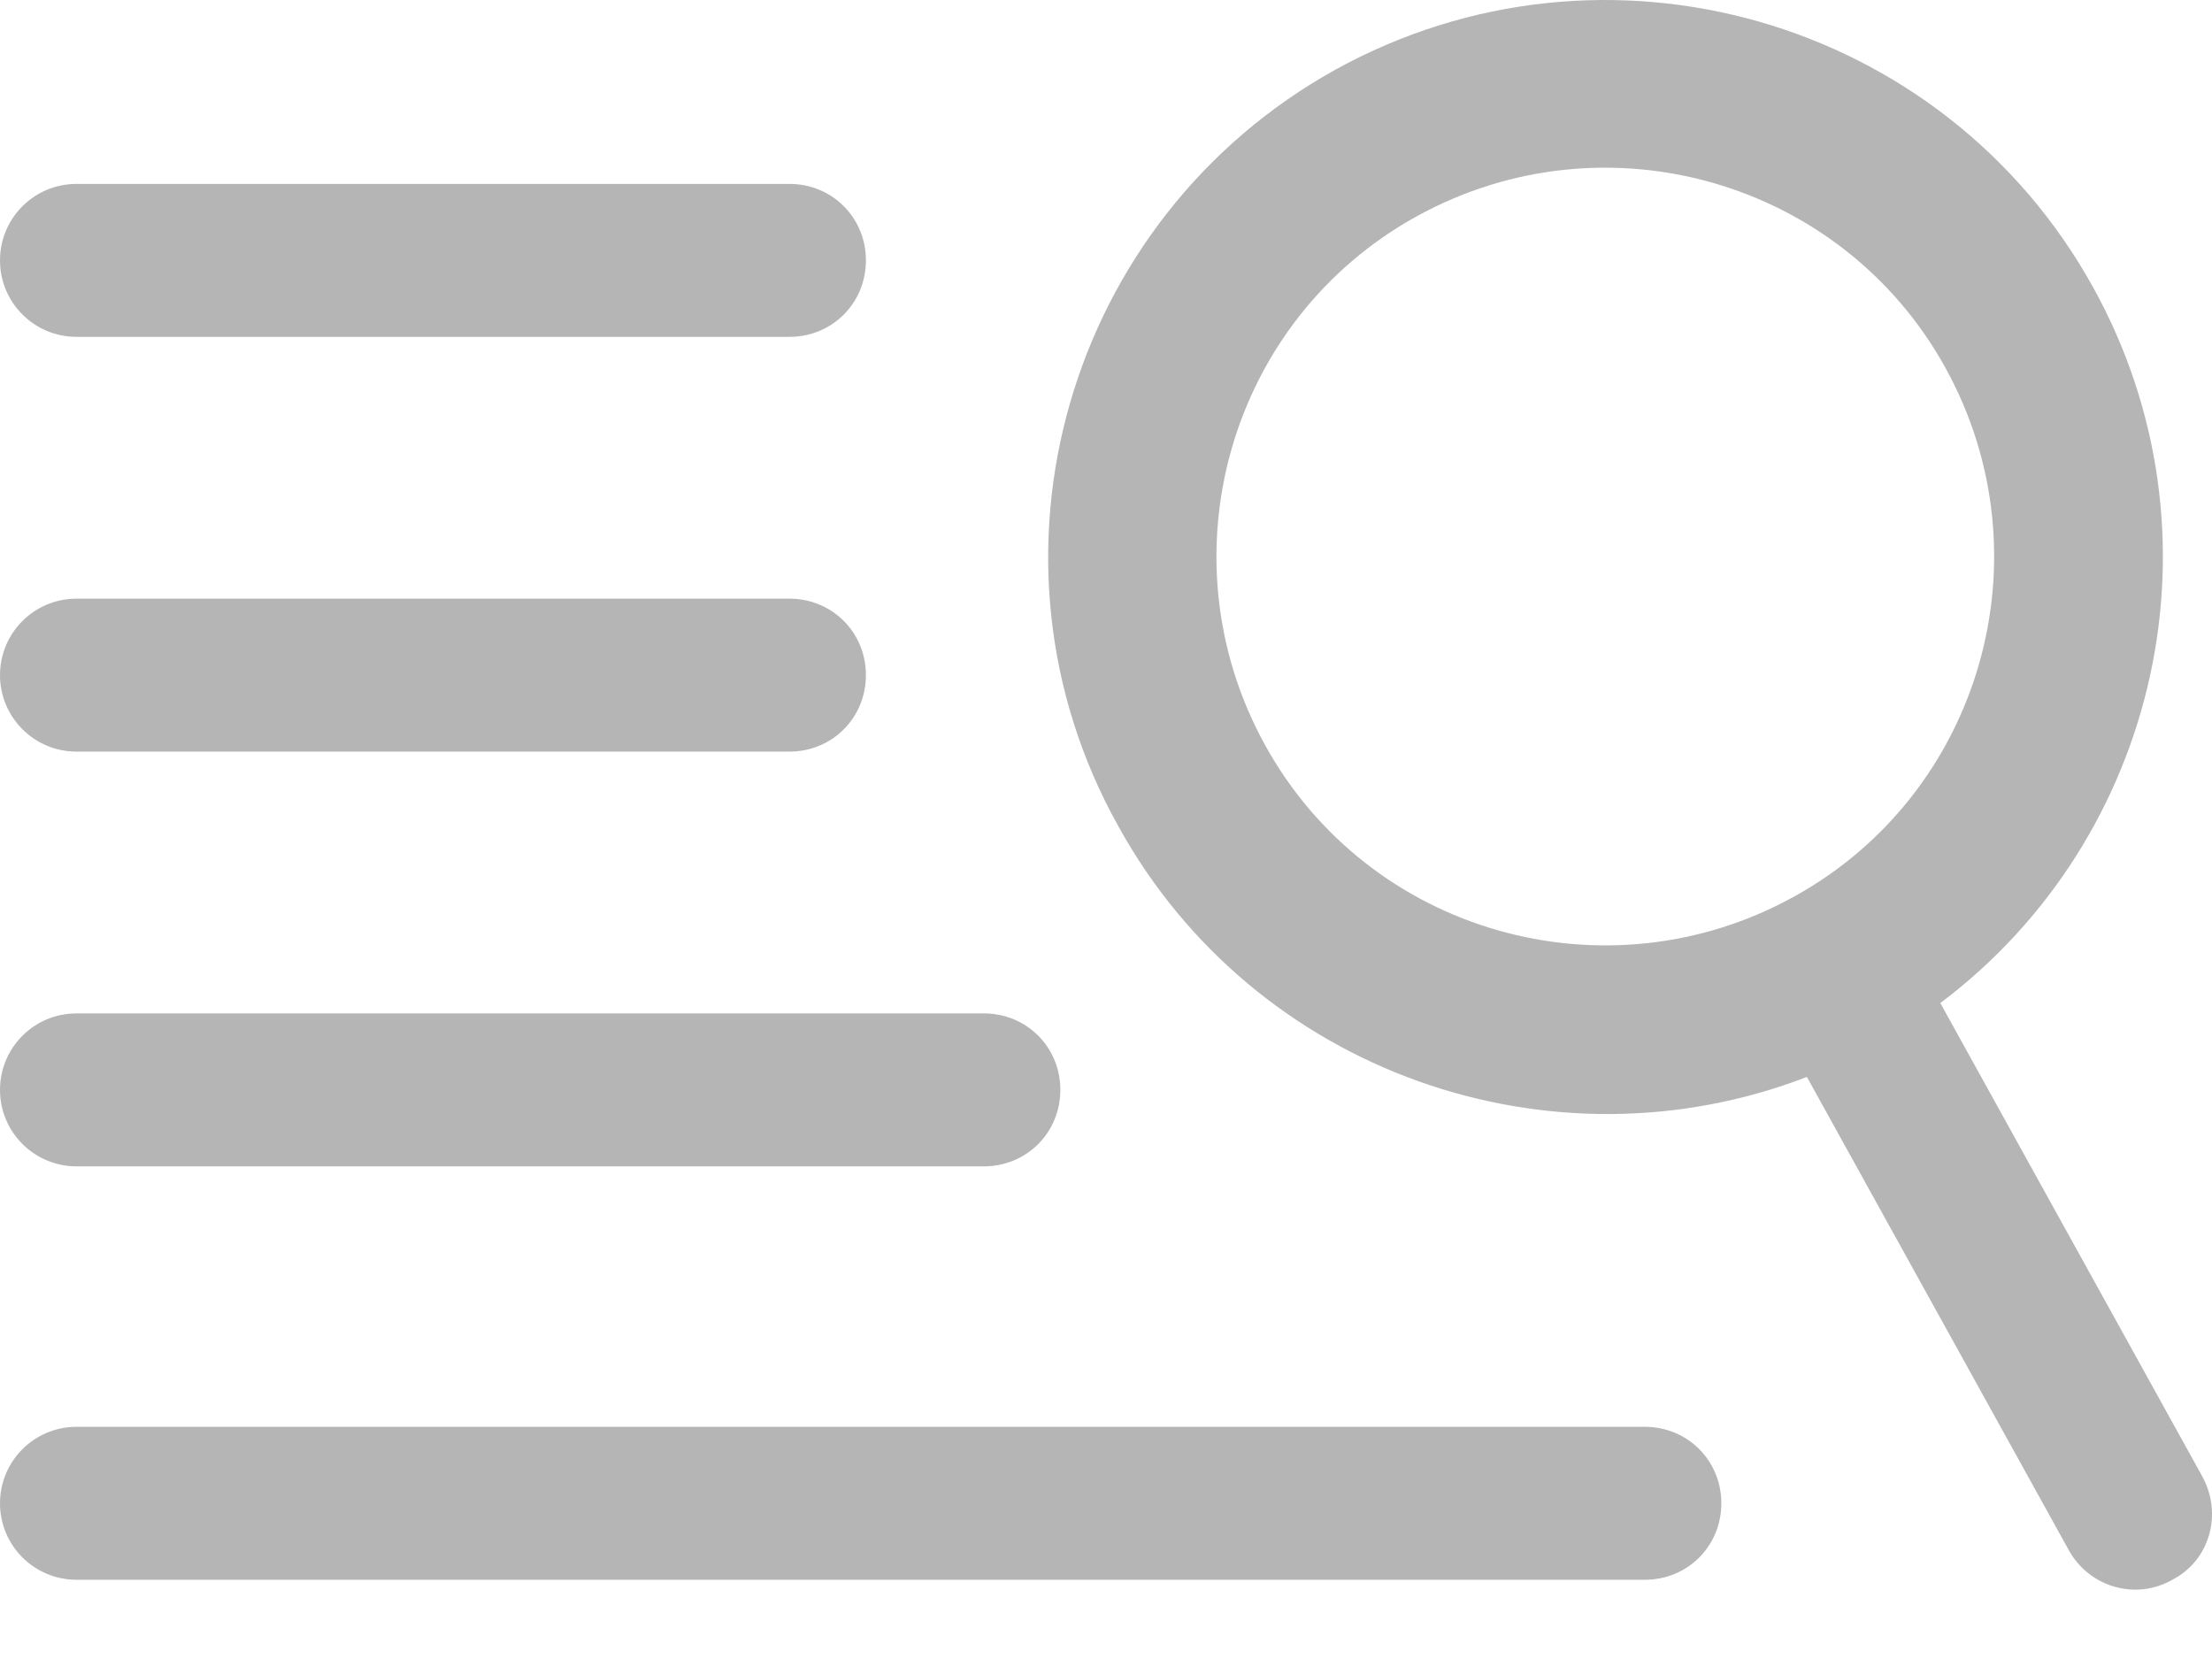 <svg width="28" height="21" viewBox="0 0 28 21" fill="none" xmlns="http://www.w3.org/2000/svg">
<path d="M0 19.029C0 19.564 0.433 19.997 0.968 19.997H20.821C21.362 19.997 21.789 19.571 21.789 19.029C21.789 18.488 21.362 18.061 20.821 18.061H0.968C0.433 18.061 0 18.495 0 19.029Z" fill="#B5B5B5"/>
<path d="M0 13.796C0 14.33 0.433 14.764 0.968 14.764H12.454C12.995 14.764 13.422 14.337 13.422 13.796C13.422 13.254 12.995 12.828 12.454 12.828H0.968C0.433 12.828 0 13.261 0 13.796Z" fill="#B5B5B5"/>
<path d="M0 8.546C0 9.08 0.433 9.514 0.968 9.514H9.993C10.534 9.514 10.961 9.087 10.961 8.546C10.961 8.005 10.534 7.578 9.993 7.578H0.968C0.433 7.578 0 8.011 0 8.546Z" fill="#B5B5B5"/>
<path d="M0 3.296C0 3.831 0.433 4.264 0.968 4.264H9.993C10.534 4.264 10.961 3.837 10.961 3.296C10.961 2.755 10.534 2.328 9.993 2.328H0.968C0.433 2.328 0 2.761 0 3.296Z" fill="#B5B5B5"/>
<path fill-rule="evenodd" clip-rule="evenodd" d="M24.561 12.697L27.875 18.685C28.138 19.161 27.974 19.751 27.498 19.997C27.039 20.26 26.448 20.096 26.186 19.62L22.872 13.632C19.64 14.879 15.883 13.582 14.16 10.465C12.257 7.069 13.504 2.771 16.9 0.884C20.312 -1.002 24.61 0.228 26.497 3.64C28.22 6.758 27.334 10.613 24.561 12.697ZM16.014 9.432C17.326 11.811 20.328 12.664 22.707 11.351C25.086 10.039 25.939 7.037 24.627 4.658C23.314 2.279 20.312 1.426 17.933 2.738C15.554 4.051 14.701 7.053 16.014 9.432Z" fill="#B5B5B5"/>
</svg>

